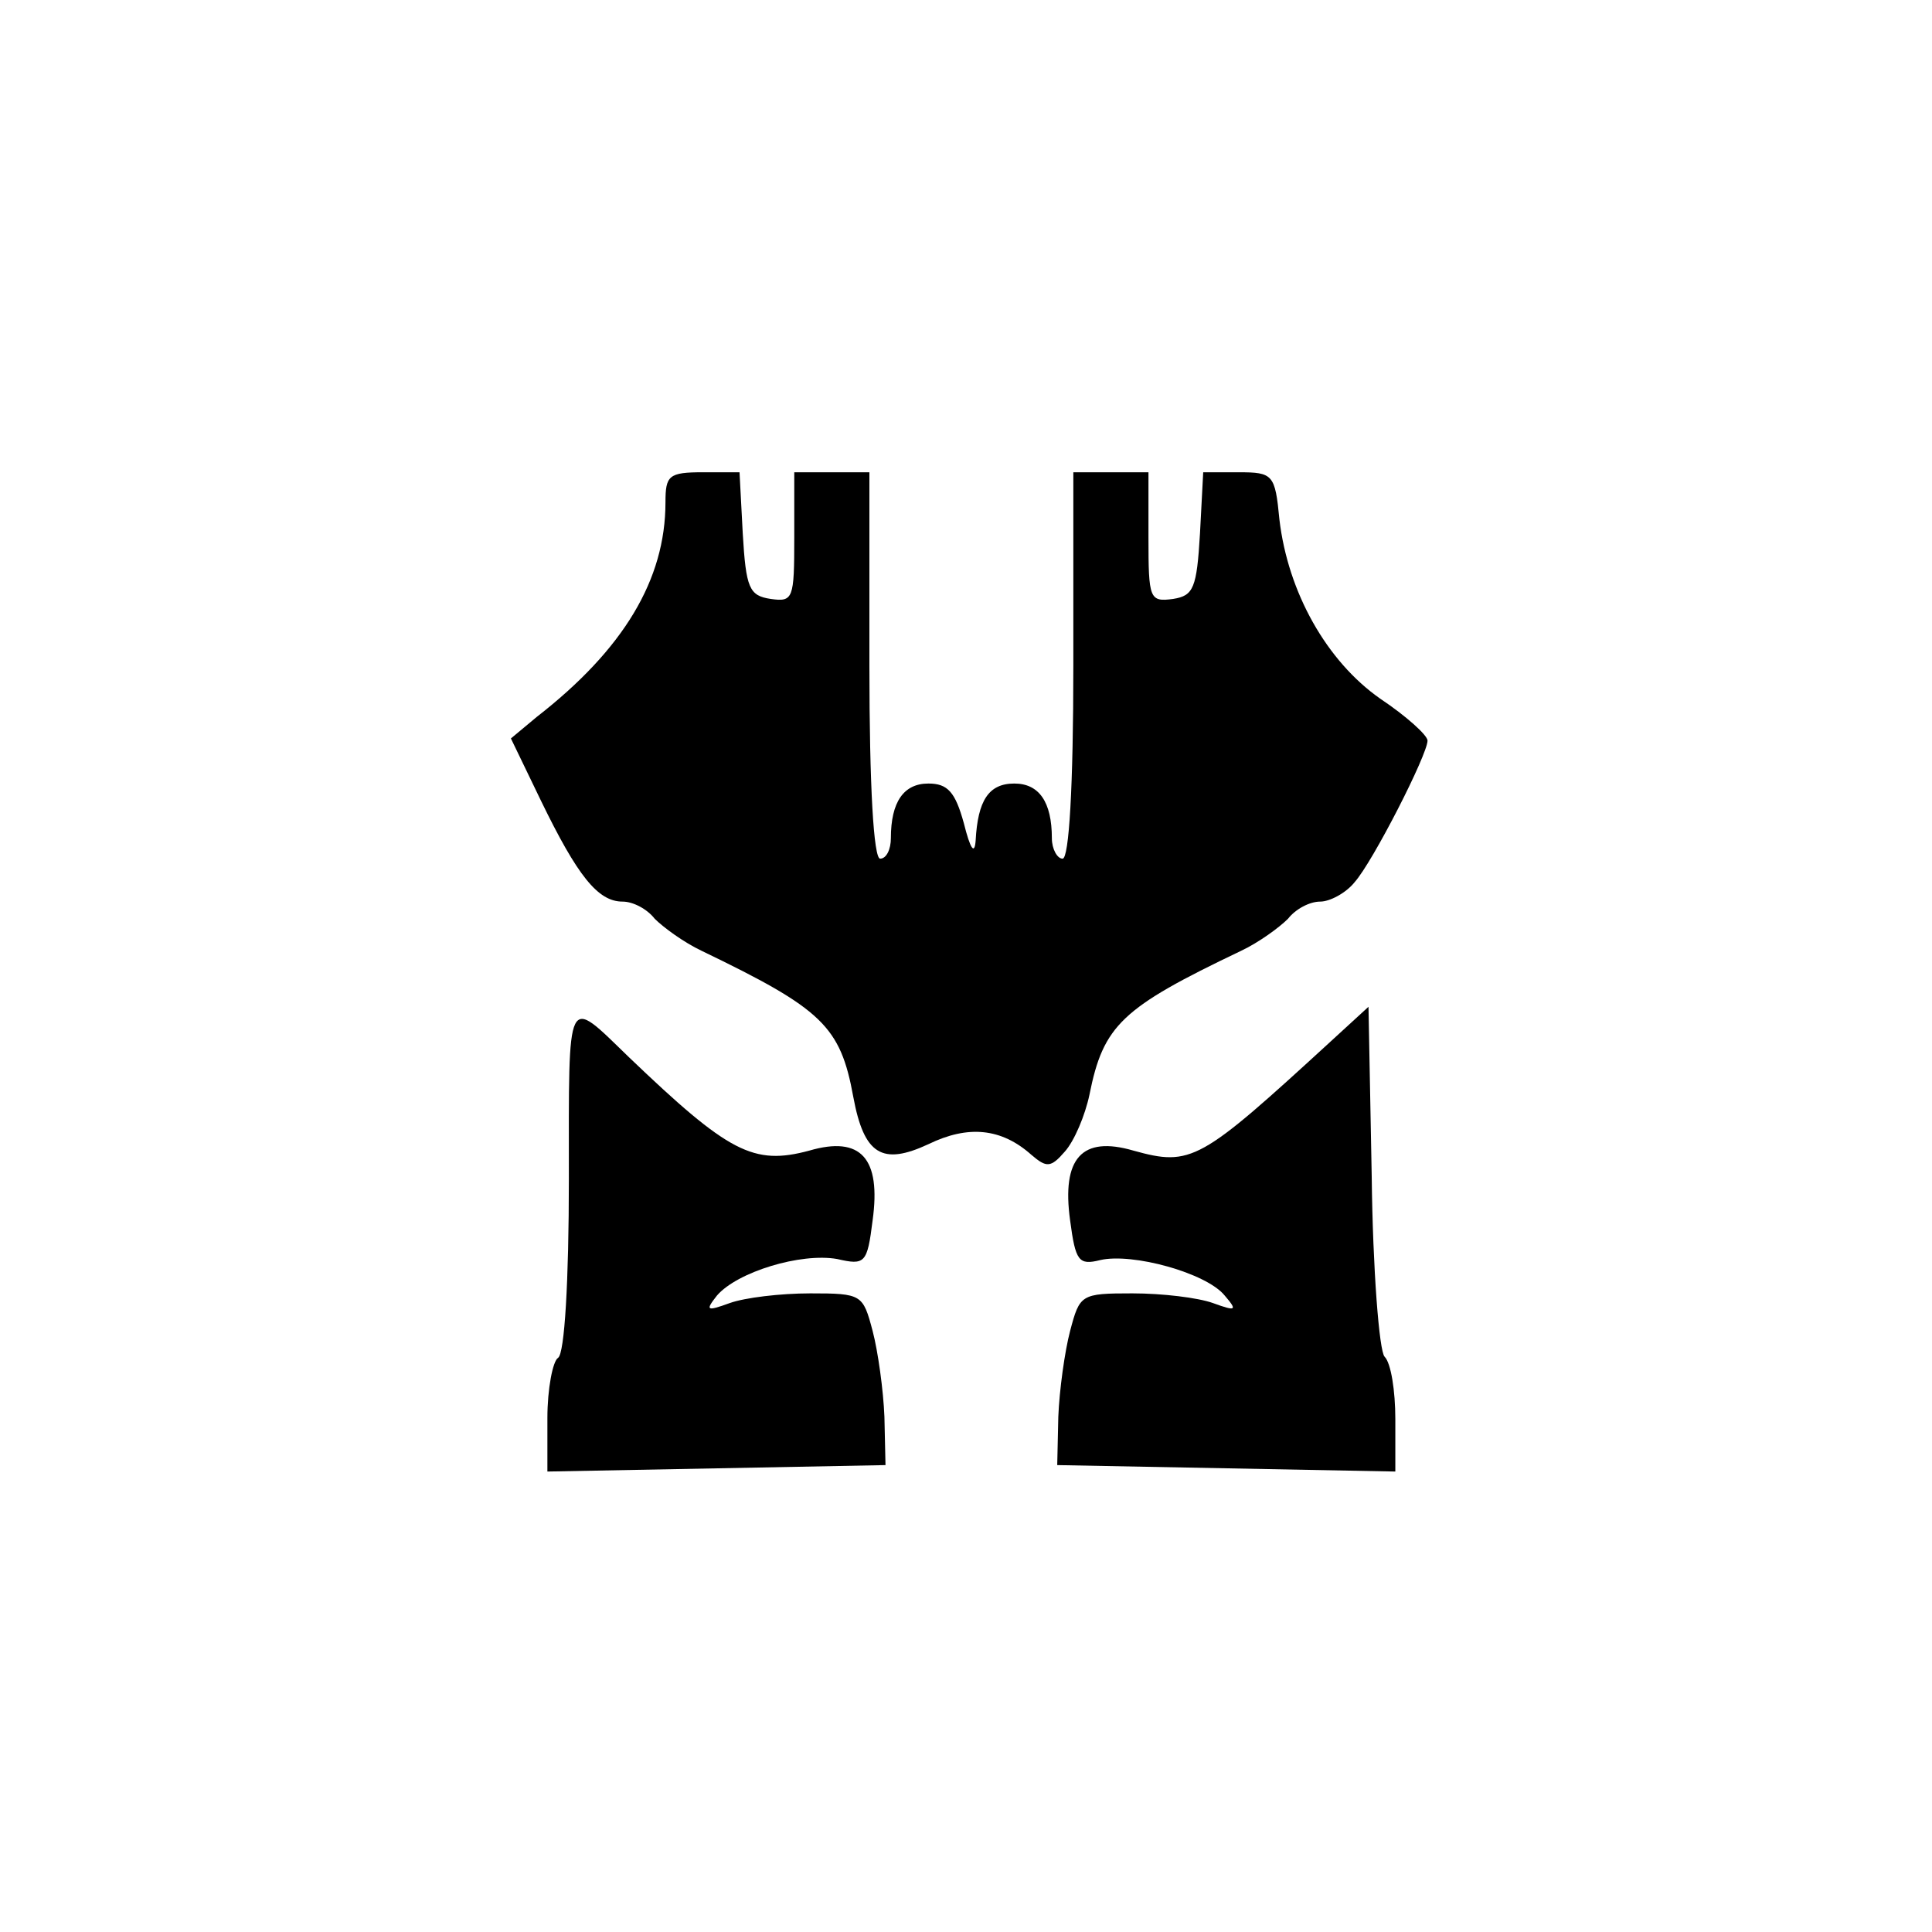 <?xml version="1.0" standalone="no"?>
<!DOCTYPE svg PUBLIC "-//W3C//DTD SVG 20010904//EN"
 "http://www.w3.org/TR/2001/REC-SVG-20010904/DTD/svg10.dtd">
<svg version="1.0" xmlns="http://www.w3.org/2000/svg"
 width="180pt" height="180pt" viewBox="0 0 180 180"
 preserveAspectRatio="xMidYMid meet">
<g transform="translate(0,180) scale(0.1,-0.1)"
fill="#000000" stroke="none">
<path d="M620 1332 c0 -72 -39 -137 -120 -200 l-24 -20 28 -58 c34 -70 53 -94
76 -94 10 0 23 -7 30 -16 8 -8 27 -22 44 -30 112 -54 129 -70 141 -136 10 -54
27 -64 70 -44 37 18 68 15 96 -10 14 -12 18 -12 31 3 9 10 19 34 23 53 13 65
30 81 141 134 17 8 36 22 44 30 7 9 20 16 30 16 9 0 24 8 32 18 17 19 68 119
68 132 0 5 -20 23 -44 39 -50 35 -86 99 -94 167 -4 42 -6 44 -38 44 l-33 0 -3
-57 c-3 -51 -6 -58 -25 -61 -22 -3 -23 0 -23 57 l0 61 -35 0 -35 0 0 -180 c0
-113 -4 -180 -10 -180 -5 0 -10 9 -10 19 0 34 -12 51 -35 51 -24 0 -34 -16
-36 -53 -1 -14 -5 -8 -11 16 -8 29 -15 37 -33 37 -23 0 -35 -17 -35 -51 0 -10
-4 -19 -10 -19 -6 0 -10 67 -10 180 l0 180 -35 0 -35 0 0 -61 c0 -57 -1 -60
-22 -57 -20 3 -23 10 -26 61 l-3 57 -34 0 c-32 0 -35 -3 -35 -28z"/>
<path d="M530 702 c0 -96 -4 -163 -10 -167 -5 -3 -10 -29 -10 -56 l0 -50 158
3 157 3 -1 45 c-1 25 -6 61 -11 80 -9 34 -10 35 -58 35 -28 0 -61 -4 -75 -9
-22 -8 -23 -7 -12 7 19 22 78 40 112 34 26 -6 28 -4 33 36 8 58 -11 79 -59 65
-52 -14 -75 -2 -168 87 -59 57 -56 63 -56 -113z"/>
<path d="M1239 829 c-121 -111 -129 -116 -183 -101 -48 14 -67 -7 -59 -65 5
-38 8 -42 28 -37 30 7 99 -12 116 -33 12 -14 11 -15 -11 -7 -14 5 -47 9 -75 9
-48 0 -49 -1 -58 -35 -5 -19 -10 -55 -11 -80 l-1 -45 158 -3 157 -3 0 49 c0
26 -4 52 -10 58 -5 5 -11 81 -12 168 l-3 158 -36 -33z"/>
</g>
</svg>
